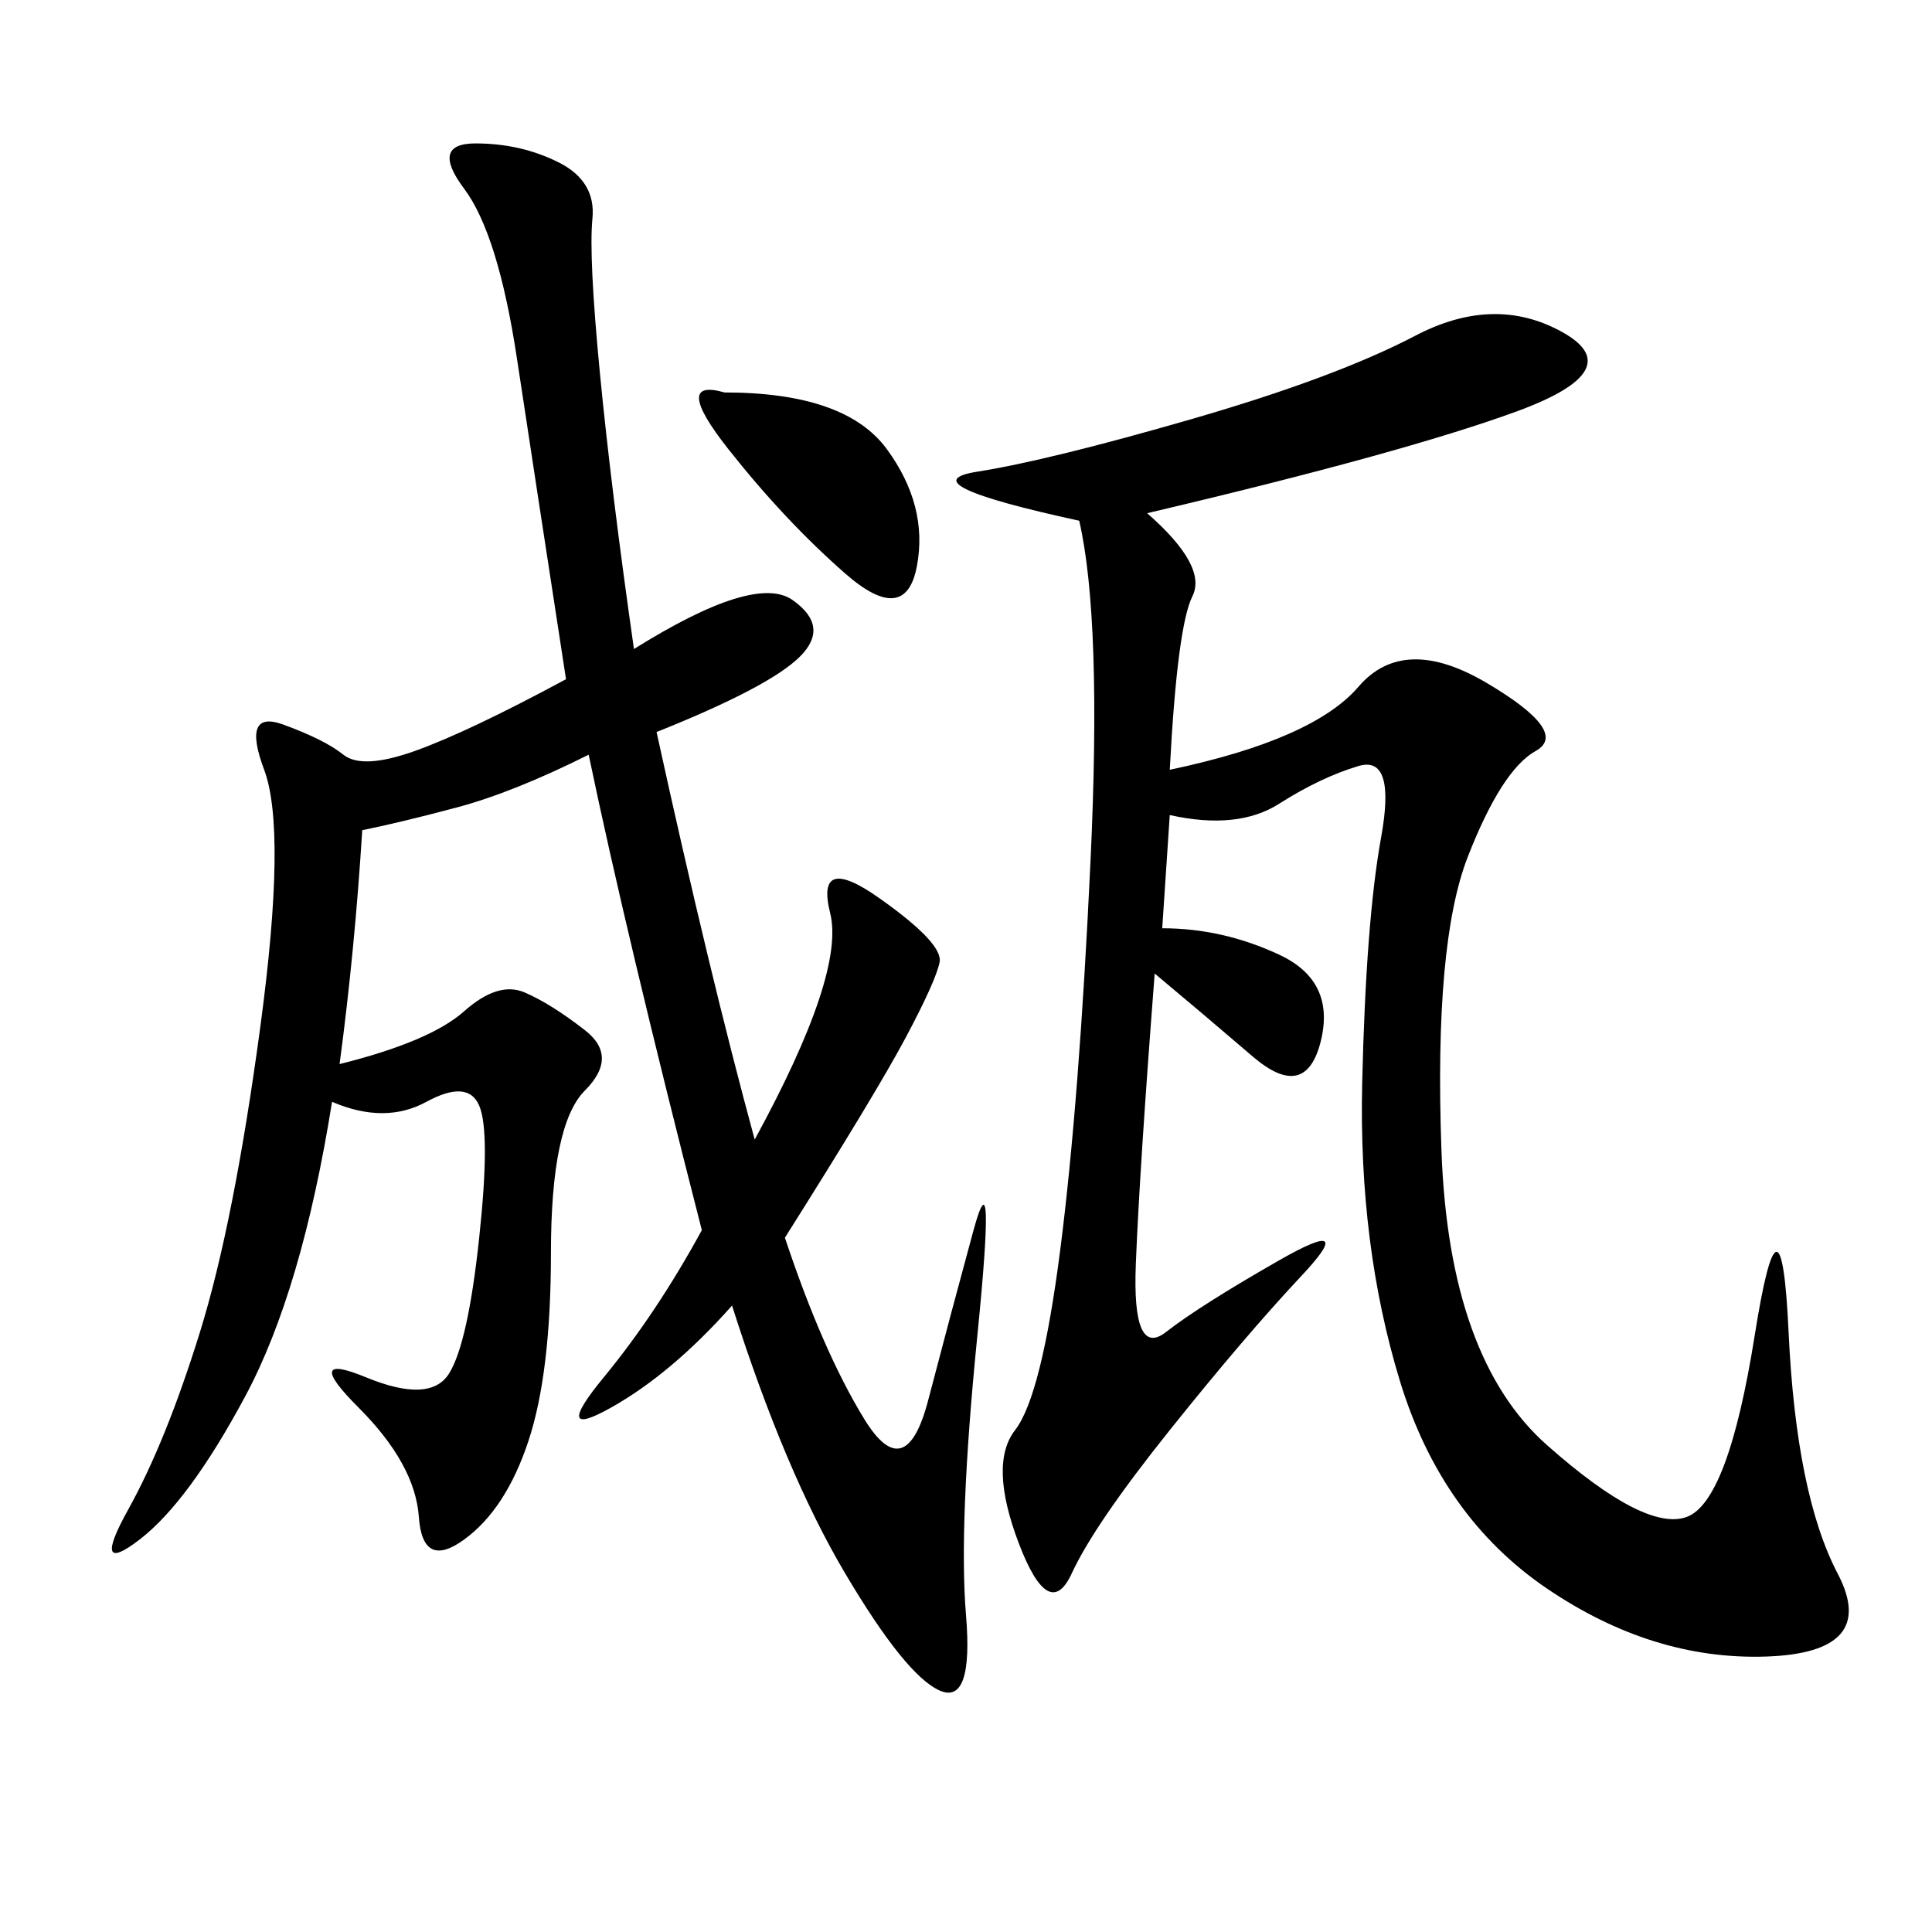 <svg xmlns="http://www.w3.org/2000/svg" xmlns:xlink="http://www.w3.org/1999/xlink" width="300" height="300"><path d="M98.44 100.78Q117.19 89.06 123.05 93.16Q128.91 97.27 124.22 101.95Q119.53 106.64 101.95 113.67L101.95 113.67Q110.16 151.17 117.19 176.95L117.19 176.95Q131.25 151.17 128.91 141.80Q126.56 132.42 136.52 139.45Q146.48 146.48 145.90 149.41Q145.31 152.34 140.63 161.13Q135.94 169.92 121.88 192.19L121.88 192.19Q127.73 209.77 134.18 220.31Q140.63 230.86 144.14 217.38Q147.66 203.91 151.17 191.02Q154.69 178.13 151.76 207.42Q148.83 236.72 150 250.78Q151.17 264.84 145.90 262.50Q140.63 260.16 131.25 244.34Q121.88 228.52 113.67 202.73L113.67 202.73Q104.30 213.28 94.92 218.55Q85.55 223.83 93.75 213.87Q101.95 203.91 108.98 191.02L108.98 191.02Q97.27 145.31 91.41 117.19L91.41 117.19Q79.69 123.05 70.90 125.39Q62.11 127.73 56.25 128.91L56.25 128.91Q55.08 147.66 52.73 165.23L52.73 165.23Q66.80 161.72 72.07 157.03Q77.34 152.34 81.45 154.10Q85.55 155.86 90.82 159.96Q96.09 164.06 90.82 169.34Q85.55 174.61 85.55 194.53L85.55 194.53Q85.55 213.28 82.03 223.83Q78.52 234.38 72.07 239.06Q65.63 243.75 65.04 235.55Q64.45 227.34 55.66 218.55Q46.88 209.77 56.84 213.87Q66.80 217.97 69.73 213.28Q72.66 208.59 74.41 192.19Q76.17 175.78 74.41 171.68Q72.66 167.58 66.21 171.09Q59.77 174.61 51.56 171.09L51.56 171.09Q46.88 200.39 38.09 216.80Q29.30 233.20 21.68 239.06Q14.06 244.92 19.92 234.38Q25.78 223.83 31.05 206.84Q36.33 189.84 40.43 159.38Q44.53 128.91 41.02 119.53Q37.50 110.16 43.95 112.50Q50.39 114.84 53.32 117.19Q56.25 119.53 64.45 116.60Q72.66 113.67 87.89 105.47L87.89 105.47Q83.20 75 80.27 55.66Q77.34 36.33 72.07 29.30Q66.80 22.27 73.83 22.27L73.83 22.27Q80.86 22.27 86.72 25.20Q92.58 28.13 91.99 33.98Q91.41 39.84 93.16 58.01Q94.92 76.17 98.44 100.78L98.44 100.78ZM178.13 79.69Q187.50 87.89 185.16 92.58Q182.81 97.27 181.64 119.53L181.64 119.53Q203.91 114.84 210.94 106.64Q217.97 98.44 230.86 106.05Q243.75 113.67 238.48 116.60Q233.20 119.53 227.93 133.01Q222.66 146.48 223.83 178.71Q225 210.94 240.23 224.41Q255.47 237.89 261.91 235.55Q268.36 233.20 272.46 207.42Q276.56 181.64 277.73 206.84Q278.91 232.03 285.35 244.34Q291.80 256.64 274.22 257.23Q256.64 257.81 240.23 246.68Q223.83 235.55 217.38 214.45Q210.94 193.36 211.52 168.16Q212.11 142.97 214.45 130.08Q216.80 117.19 210.94 118.95Q205.08 120.70 198.63 124.80Q192.19 128.91 181.64 126.56L181.64 126.56L180.47 144.14Q189.84 144.14 198.63 148.24Q207.42 152.34 205.08 161.72Q202.73 171.09 194.53 164.06Q186.33 157.03 179.30 151.17L179.30 151.17Q176.95 181.64 176.37 196.29Q175.78 210.94 181.05 206.84Q186.33 202.73 198.63 195.70Q210.94 188.67 202.15 198.05Q193.36 207.42 181.64 222.07Q169.92 236.72 166.41 244.34Q162.89 251.95 158.20 239.65Q153.52 227.34 157.62 222.07Q161.72 216.80 164.65 193.95Q167.58 171.09 169.34 133.59Q171.09 96.09 167.58 80.86L167.58 80.86Q140.63 75 151.76 73.24Q162.89 71.48 185.16 65.04Q207.42 58.59 219.73 52.15Q232.03 45.70 242.58 51.56Q253.13 57.42 235.55 63.87Q217.97 70.31 178.13 79.69L178.13 79.69ZM112.50 60.94Q131.25 60.94 137.70 69.73Q144.14 78.52 142.38 87.89Q140.63 97.27 131.25 89.06Q121.88 80.86 113.09 69.73Q104.30 58.59 112.50 60.94L112.50 60.94Z"/></svg>
